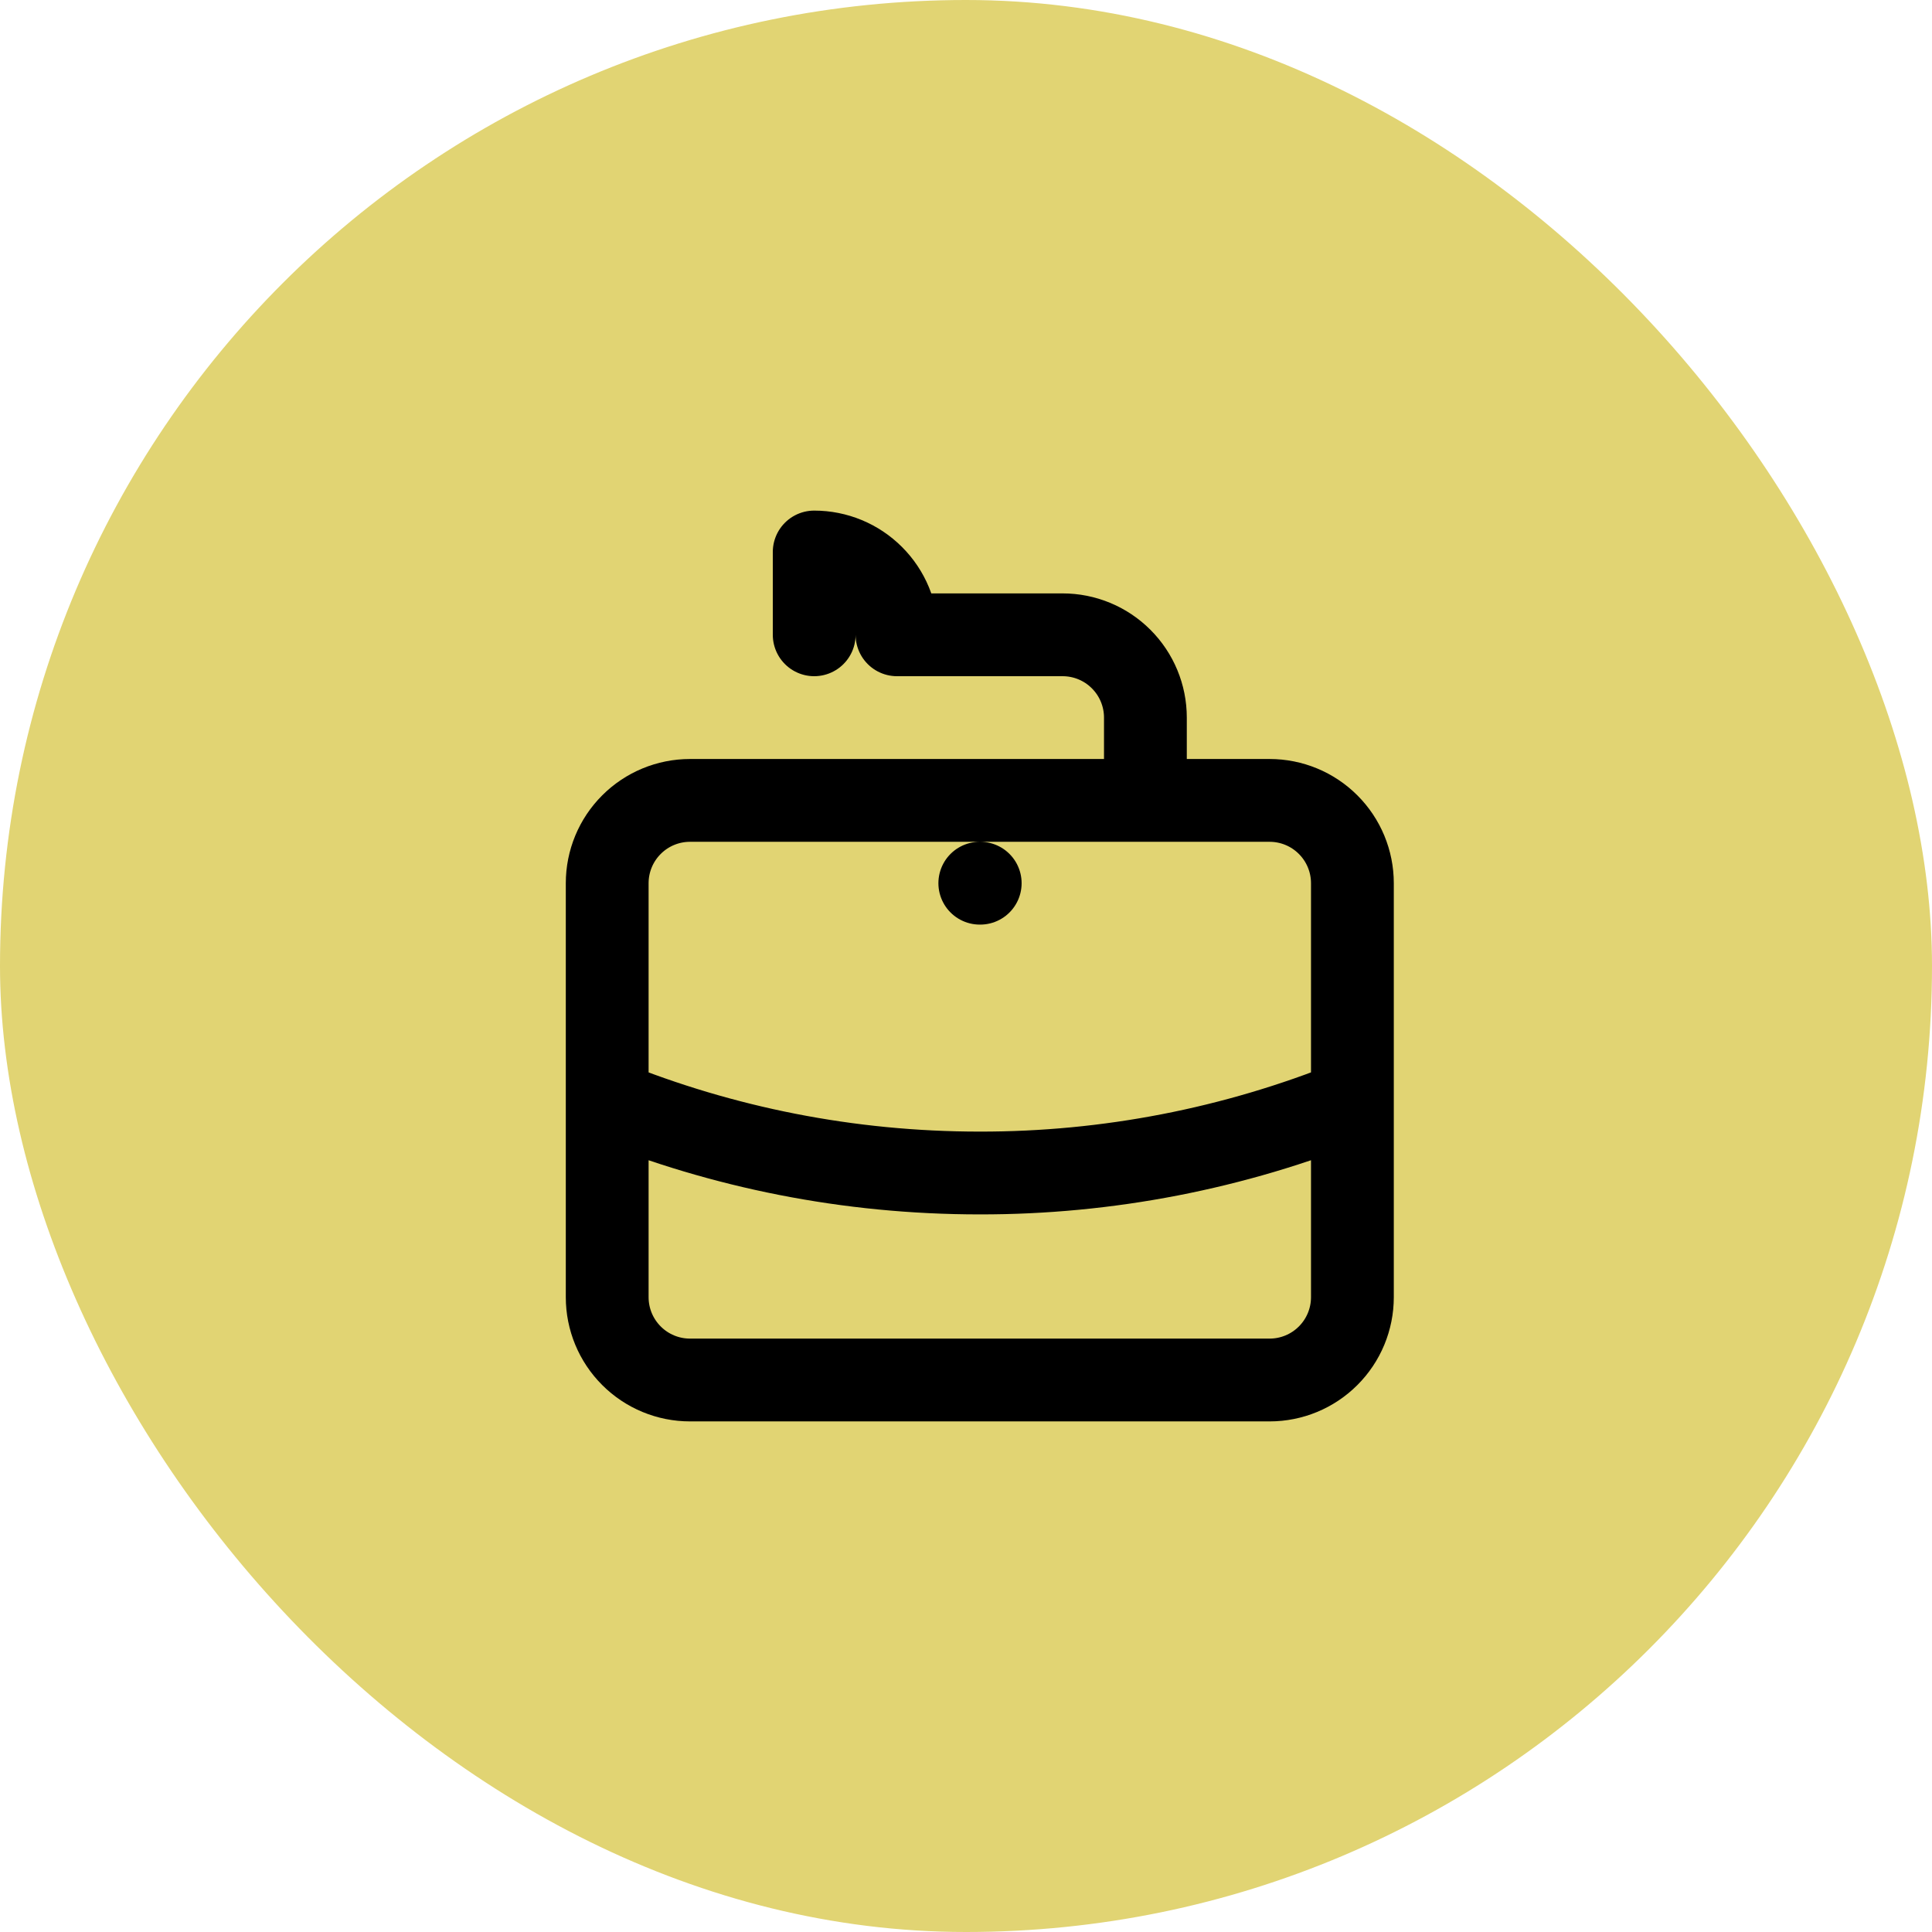 <?xml version="1.0" encoding="UTF-8"?> <svg xmlns="http://www.w3.org/2000/svg" width="70" height="70" viewBox="0 0 70 70" fill="none"><rect width="70" height="70" rx="35" fill="#E1D473"></rect><path d="M49 39.883C44.711 41.617 40.127 42.506 35.5 42.5C30.726 42.5 26.17 41.57 22 39.883M41.5 29V26C41.5 25.204 41.184 24.441 40.621 23.879C40.059 23.316 39.296 23 38.5 23H32.5C32.5 22.204 32.184 21.441 31.621 20.879C31.059 20.316 30.296 20 29.5 20V23M35.5 32H35.515M25 50H46C46.796 50 47.559 49.684 48.121 49.121C48.684 48.559 49 47.796 49 47V32C49 31.204 48.684 30.441 48.121 29.879C47.559 29.316 46.796 29 46 29H25C24.204 29 23.441 29.316 22.879 29.879C22.316 30.441 22 31.204 22 32V47C22 47.796 22.316 48.559 22.879 49.121C23.441 49.684 24.204 50 25 50Z" stroke="black" stroke-width="3" stroke-linecap="round" stroke-linejoin="round"></path></svg> 